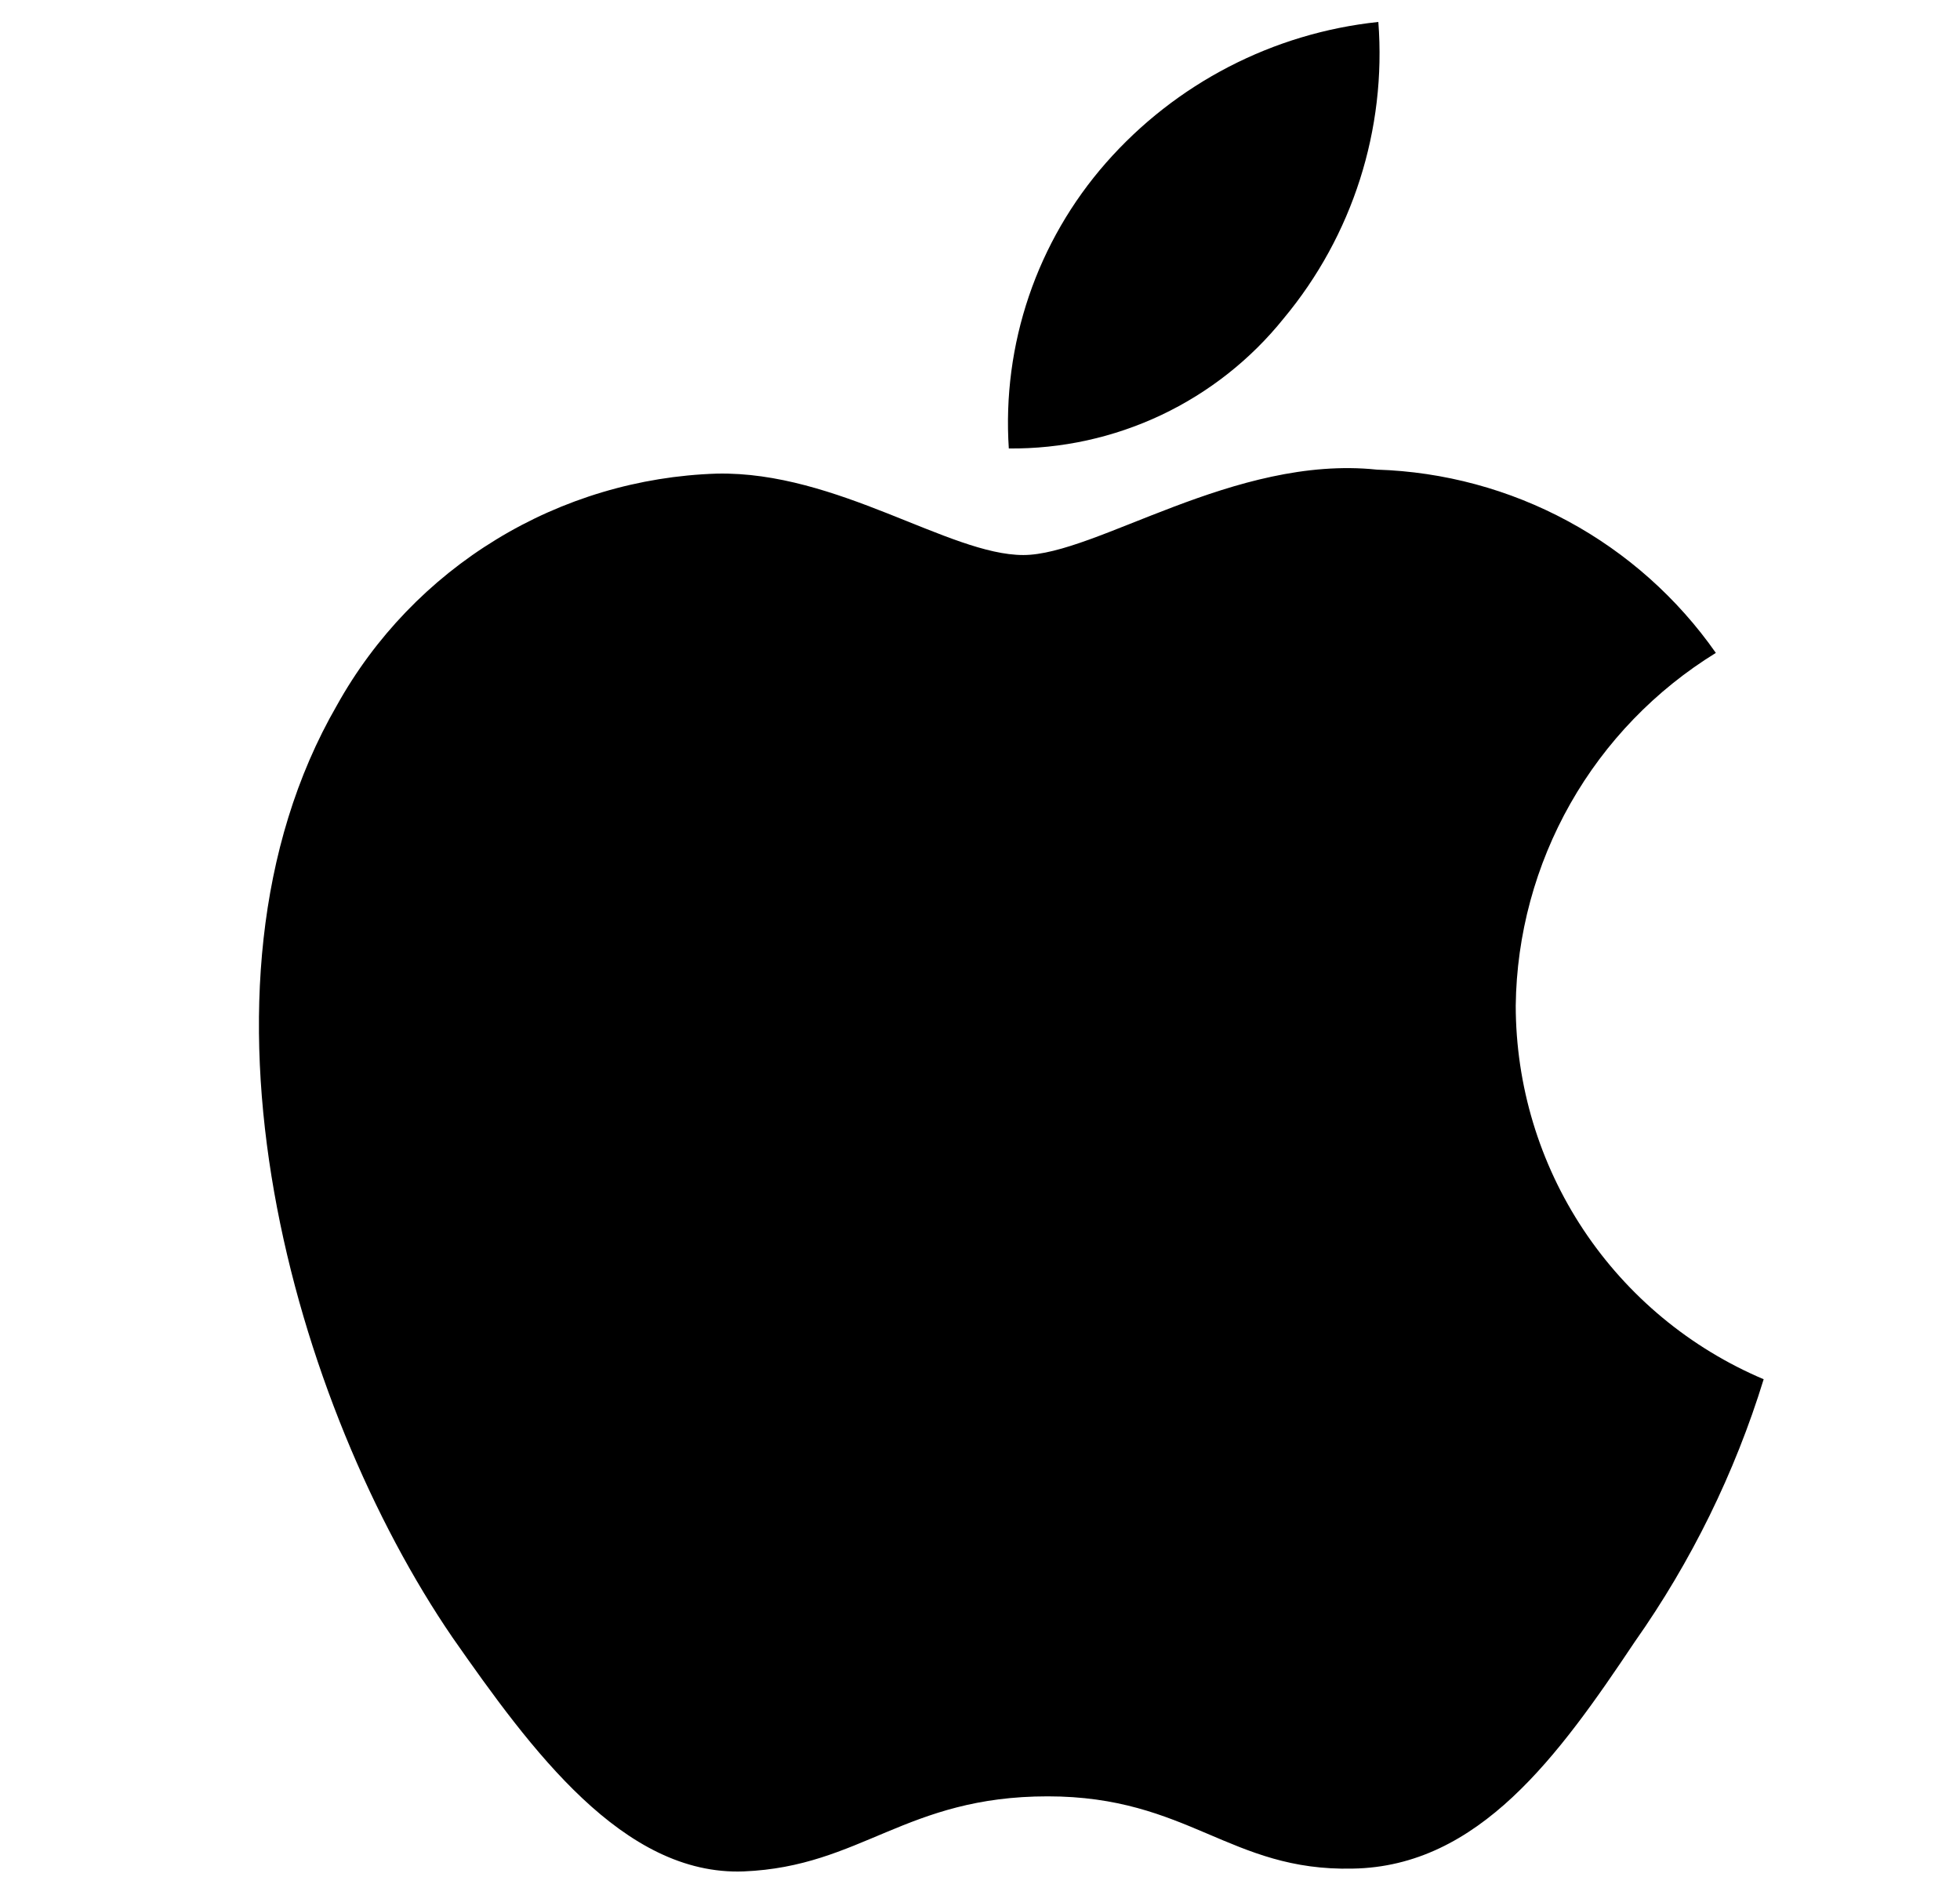 <svg width="30" viewBox="0 0 24 29" fill="none" xmlns="http://www.w3.org/2000/svg" className="-mt-1.5">
    <path
        d="M20.2 15.391C20.213 14.306 20.502 13.242 21.037 12.298C21.573 11.354 22.339 10.562 23.263 9.993C22.676 9.155 21.901 8.464 21 7.977C20.1 7.49 19.098 7.22 18.075 7.188C15.892 6.959 13.775 8.495 12.663 8.495C11.529 8.495 9.816 7.211 7.972 7.249C6.779 7.287 5.616 7.634 4.597 8.256C3.578 8.877 2.737 9.752 2.157 10.795C-0.357 15.148 1.518 21.546 3.927 25.064C5.131 26.787 6.54 28.712 8.382 28.643C10.186 28.569 10.859 27.494 13.036 27.494C15.192 27.494 15.824 28.643 17.704 28.6C19.639 28.569 20.858 26.869 22.021 25.13C22.886 23.902 23.553 22.546 23.995 21.11C22.87 20.634 21.911 19.838 21.236 18.822C20.561 17.805 20.201 16.611 20.2 15.391Z"
        fill="black" />
    <path
        d="M16.648 4.874C17.703 3.608 18.223 1.98 18.097 0.336C16.485 0.506 14.997 1.276 13.927 2.494C13.405 3.089 13.004 3.781 12.749 4.531C12.494 5.281 12.389 6.073 12.441 6.864C13.247 6.872 14.044 6.697 14.773 6.353C15.502 6.008 16.143 5.503 16.648 4.874Z"
        fill="black" />
</svg>